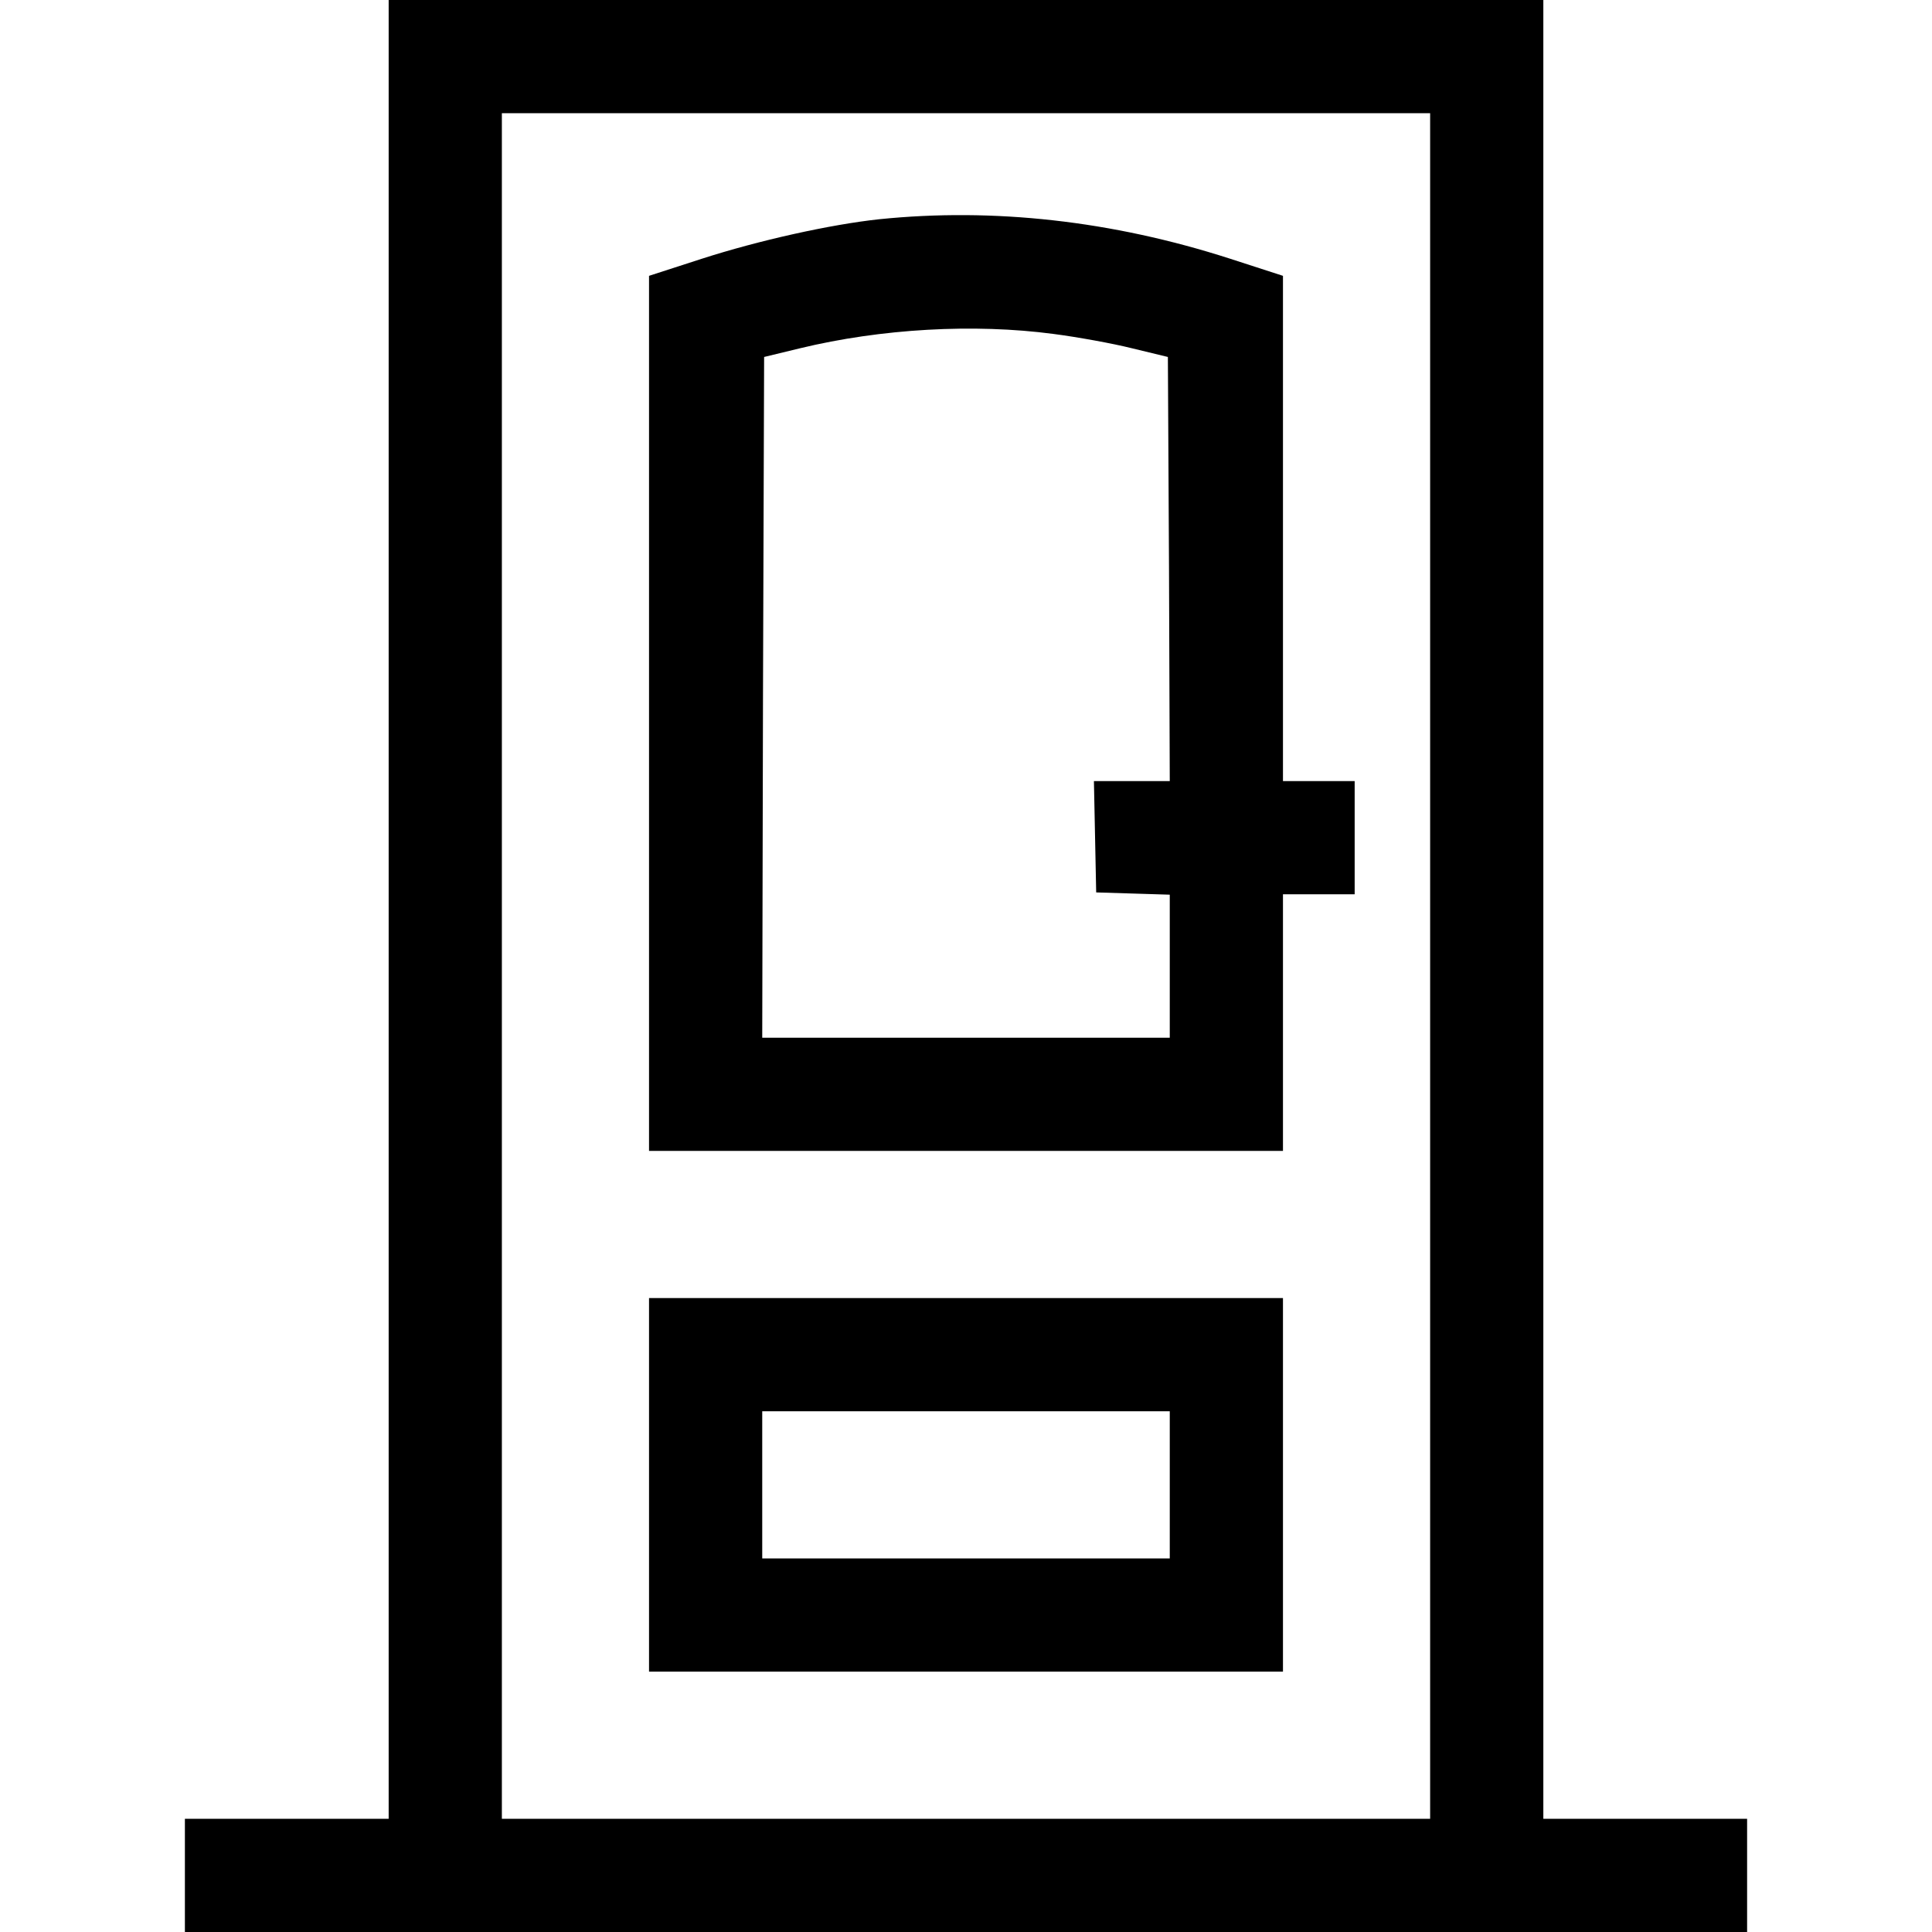 <?xml version="1.0" standalone="no"?>
<!DOCTYPE svg PUBLIC "-//W3C//DTD SVG 20010904//EN"
 "http://www.w3.org/TR/2001/REC-SVG-20010904/DTD/svg10.dtd">
<svg version="1.0" xmlns="http://www.w3.org/2000/svg"
 width="512pt" height="512pt" viewBox="0 0 512 512"
 preserveAspectRatio="xMidYMid meet">

<g transform="translate(0,512) scale(0.1,-0.1)"
fill="#000000" stroke="none">
<path d="M1030 2710 l0 -2410 -270 0 -270 0 0 -150 0 -150 2070 0 2070 0 0
150 0 150 -270 0 -270 0 0 2410 0 2410 -1530 0 -1530 0 0 -2410z m2760 -150
l0 -2260 -1230 0 -1230 0 0 2260 0 2260 1230 0 1230 0 0 -2260z"/>
<path d="M2330 4539 c-130 -14 -319 -56 -471 -105 l-139 -45 0 -1159 0 -1160
840 0 840 0 0 340 0 340 95 0 95 0 0 150 0 150 -95 0 -95 0 0 670 0 669 -142
46 c-311 100 -625 135 -928 104z m462 -304 c62 -8 156 -25 208 -38 l95 -23 3
-562 2 -562 -100 0 -101 0 3 -147 3 -148 98 -3 97 -3 0 -189 0 -190 -540 0
-540 0 2 902 3 902 95 23 c215 52 461 66 672 38z"/>
<path d="M1720 1185 l0 -495 840 0 840 0 0 495 0 495 -840 0 -840 0 0 -495z
m1380 0 l0 -195 -540 0 -540 0 0 195 0 195 540 0 540 0 0 -195z"/>
</g>
</svg>
